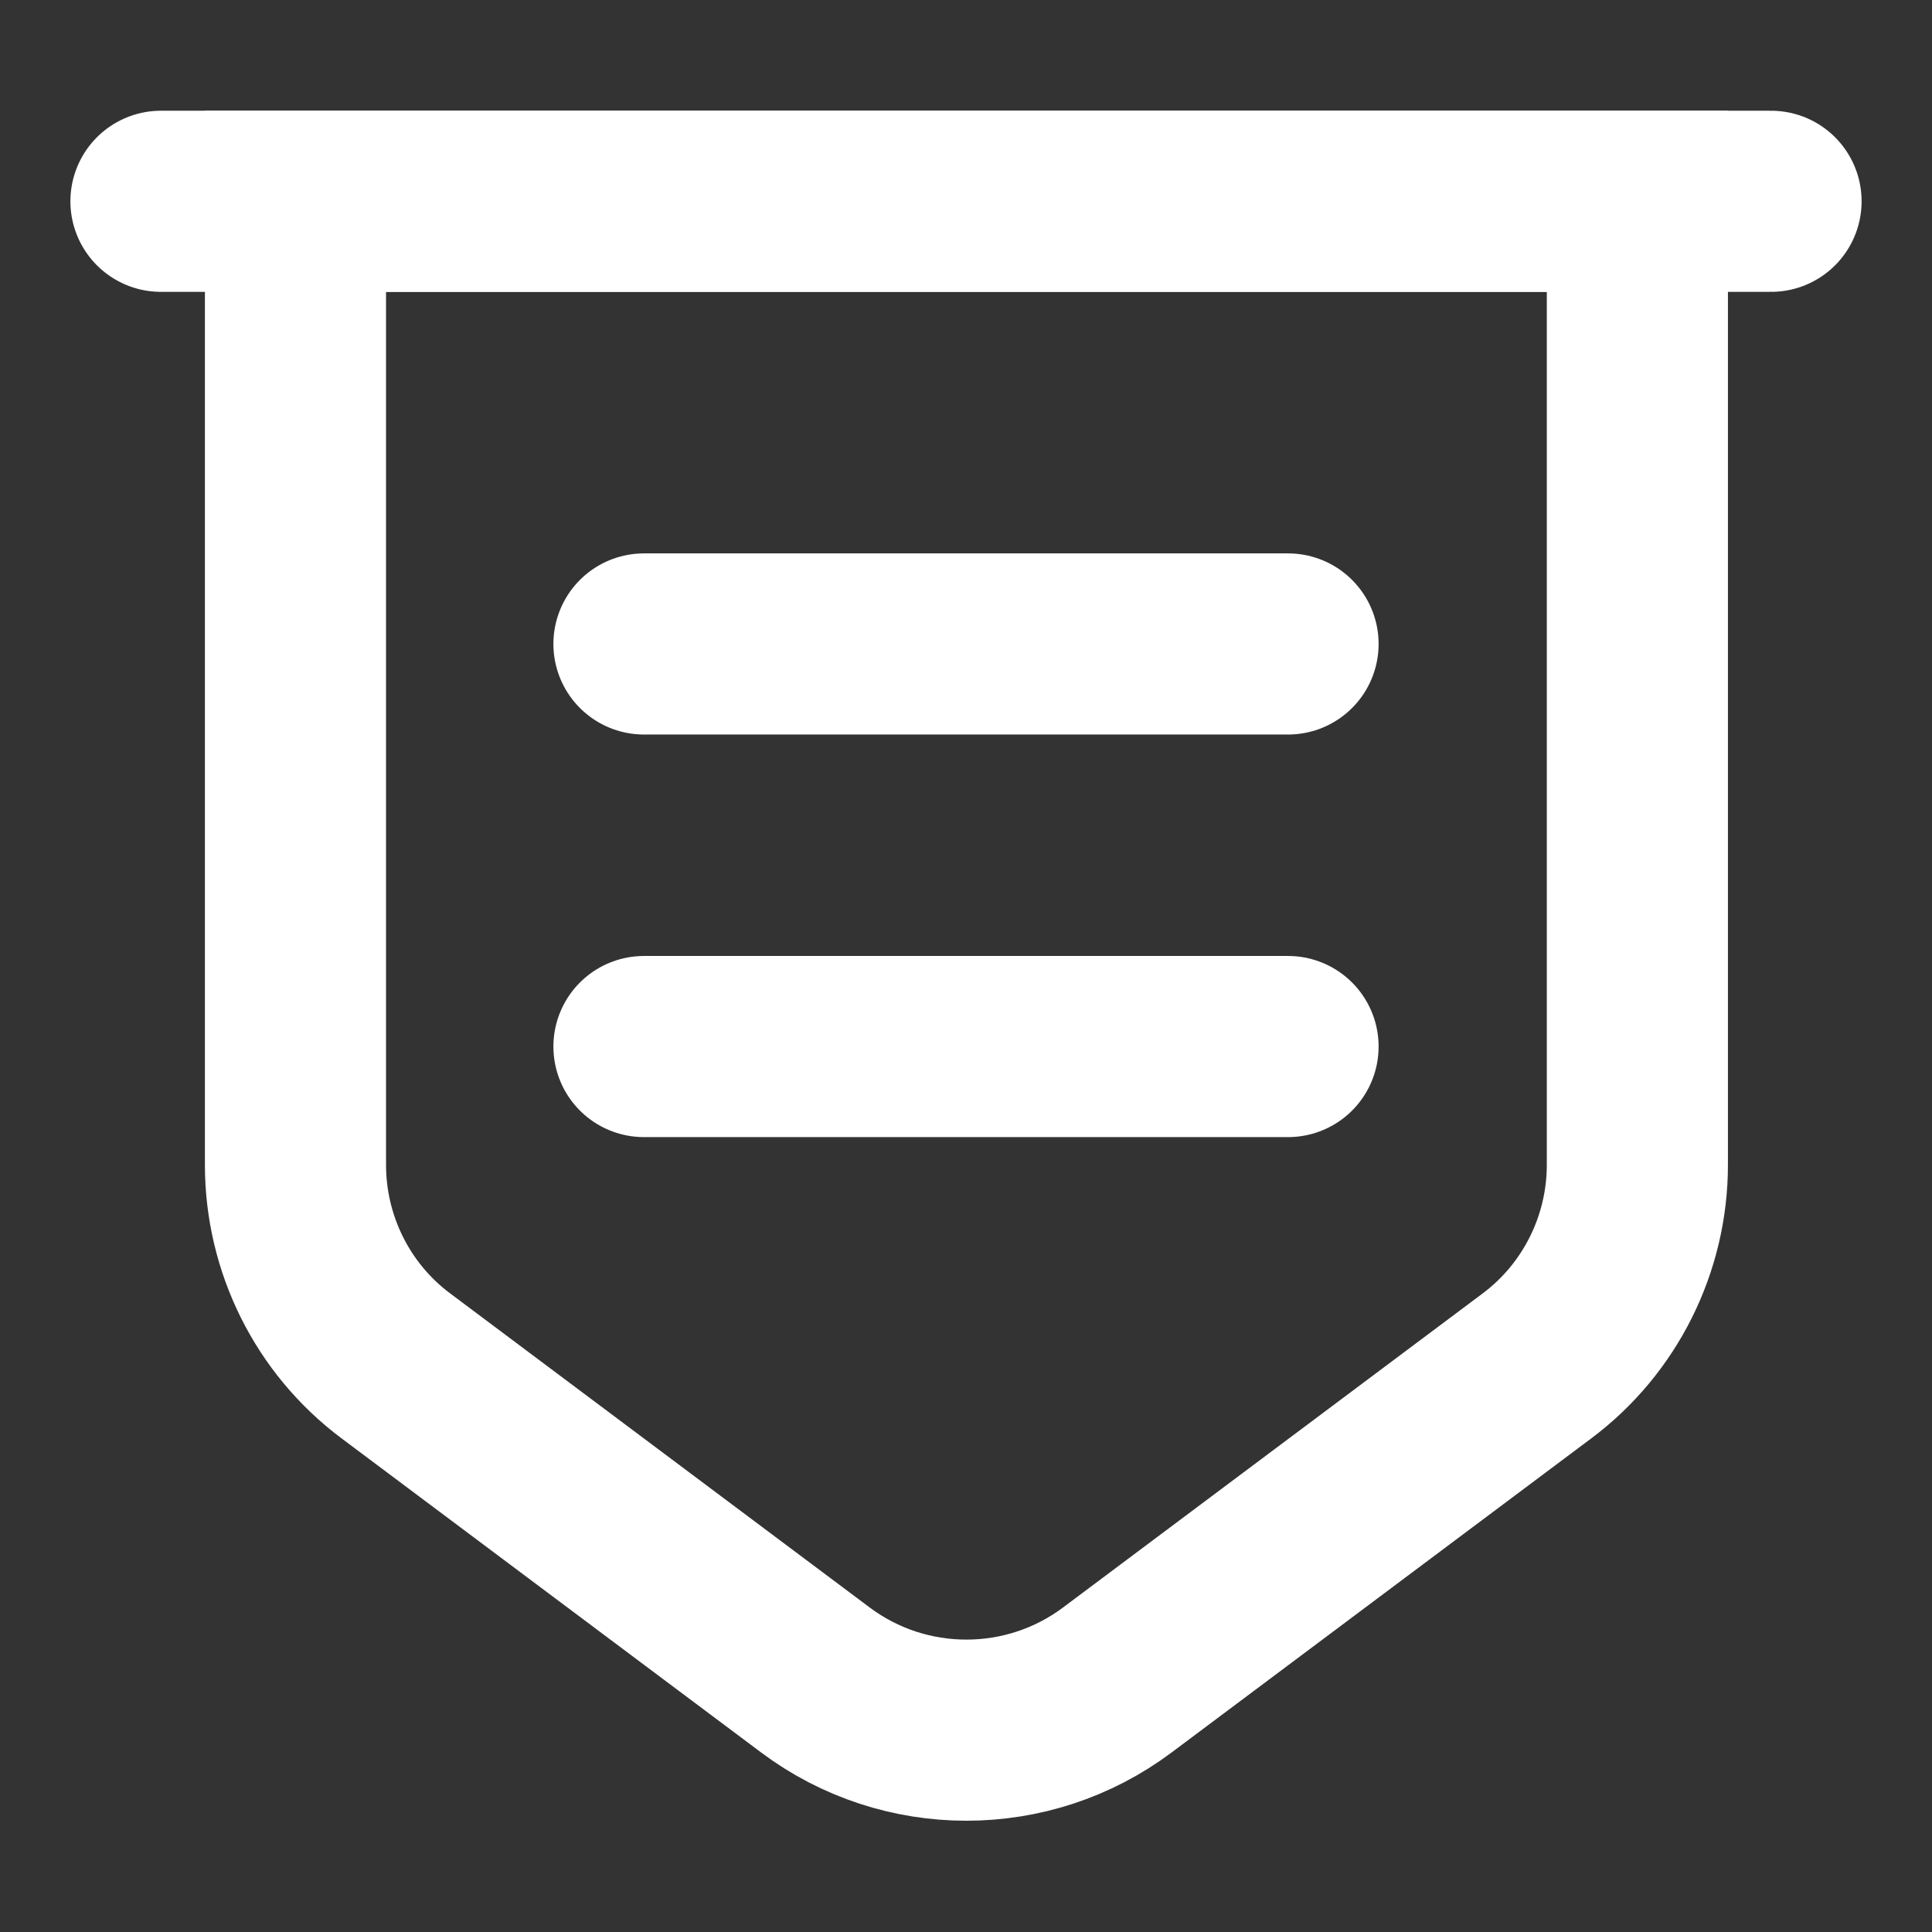 <svg width="16" height="16" viewBox="0 0 16 16" fill="none" xmlns="http://www.w3.org/2000/svg">
<rect x="0" y="0" width="16" height="16" fill="#333333" stroke="none"/>
<path d="M2.447 1.667V9.647C2.447 10.3 2.753 10.92 3.28 11.313L6.753 13.913C7.493 14.467 8.513 14.467 9.253 13.913L12.727 11.313C13.253 10.92 13.56 10.3 13.56 9.647V1.667H2.447Z" stroke="white" stroke-width="1.5" stroke-miterlimit="10"/>
<path d="M1.333 1.667H14.667" stroke="white" stroke-width="1.5" stroke-miterlimit="10" stroke-linecap="round"/>
<path d="M5.333 5.333H10.667" stroke="white" stroke-width="1.5" stroke-miterlimit="10" stroke-linecap="round" stroke-linejoin="round"/>
<path d="M5.333 8.667H10.667" stroke="white" stroke-width="1.5" stroke-miterlimit="10" stroke-linecap="round" stroke-linejoin="round"/>
</svg>
